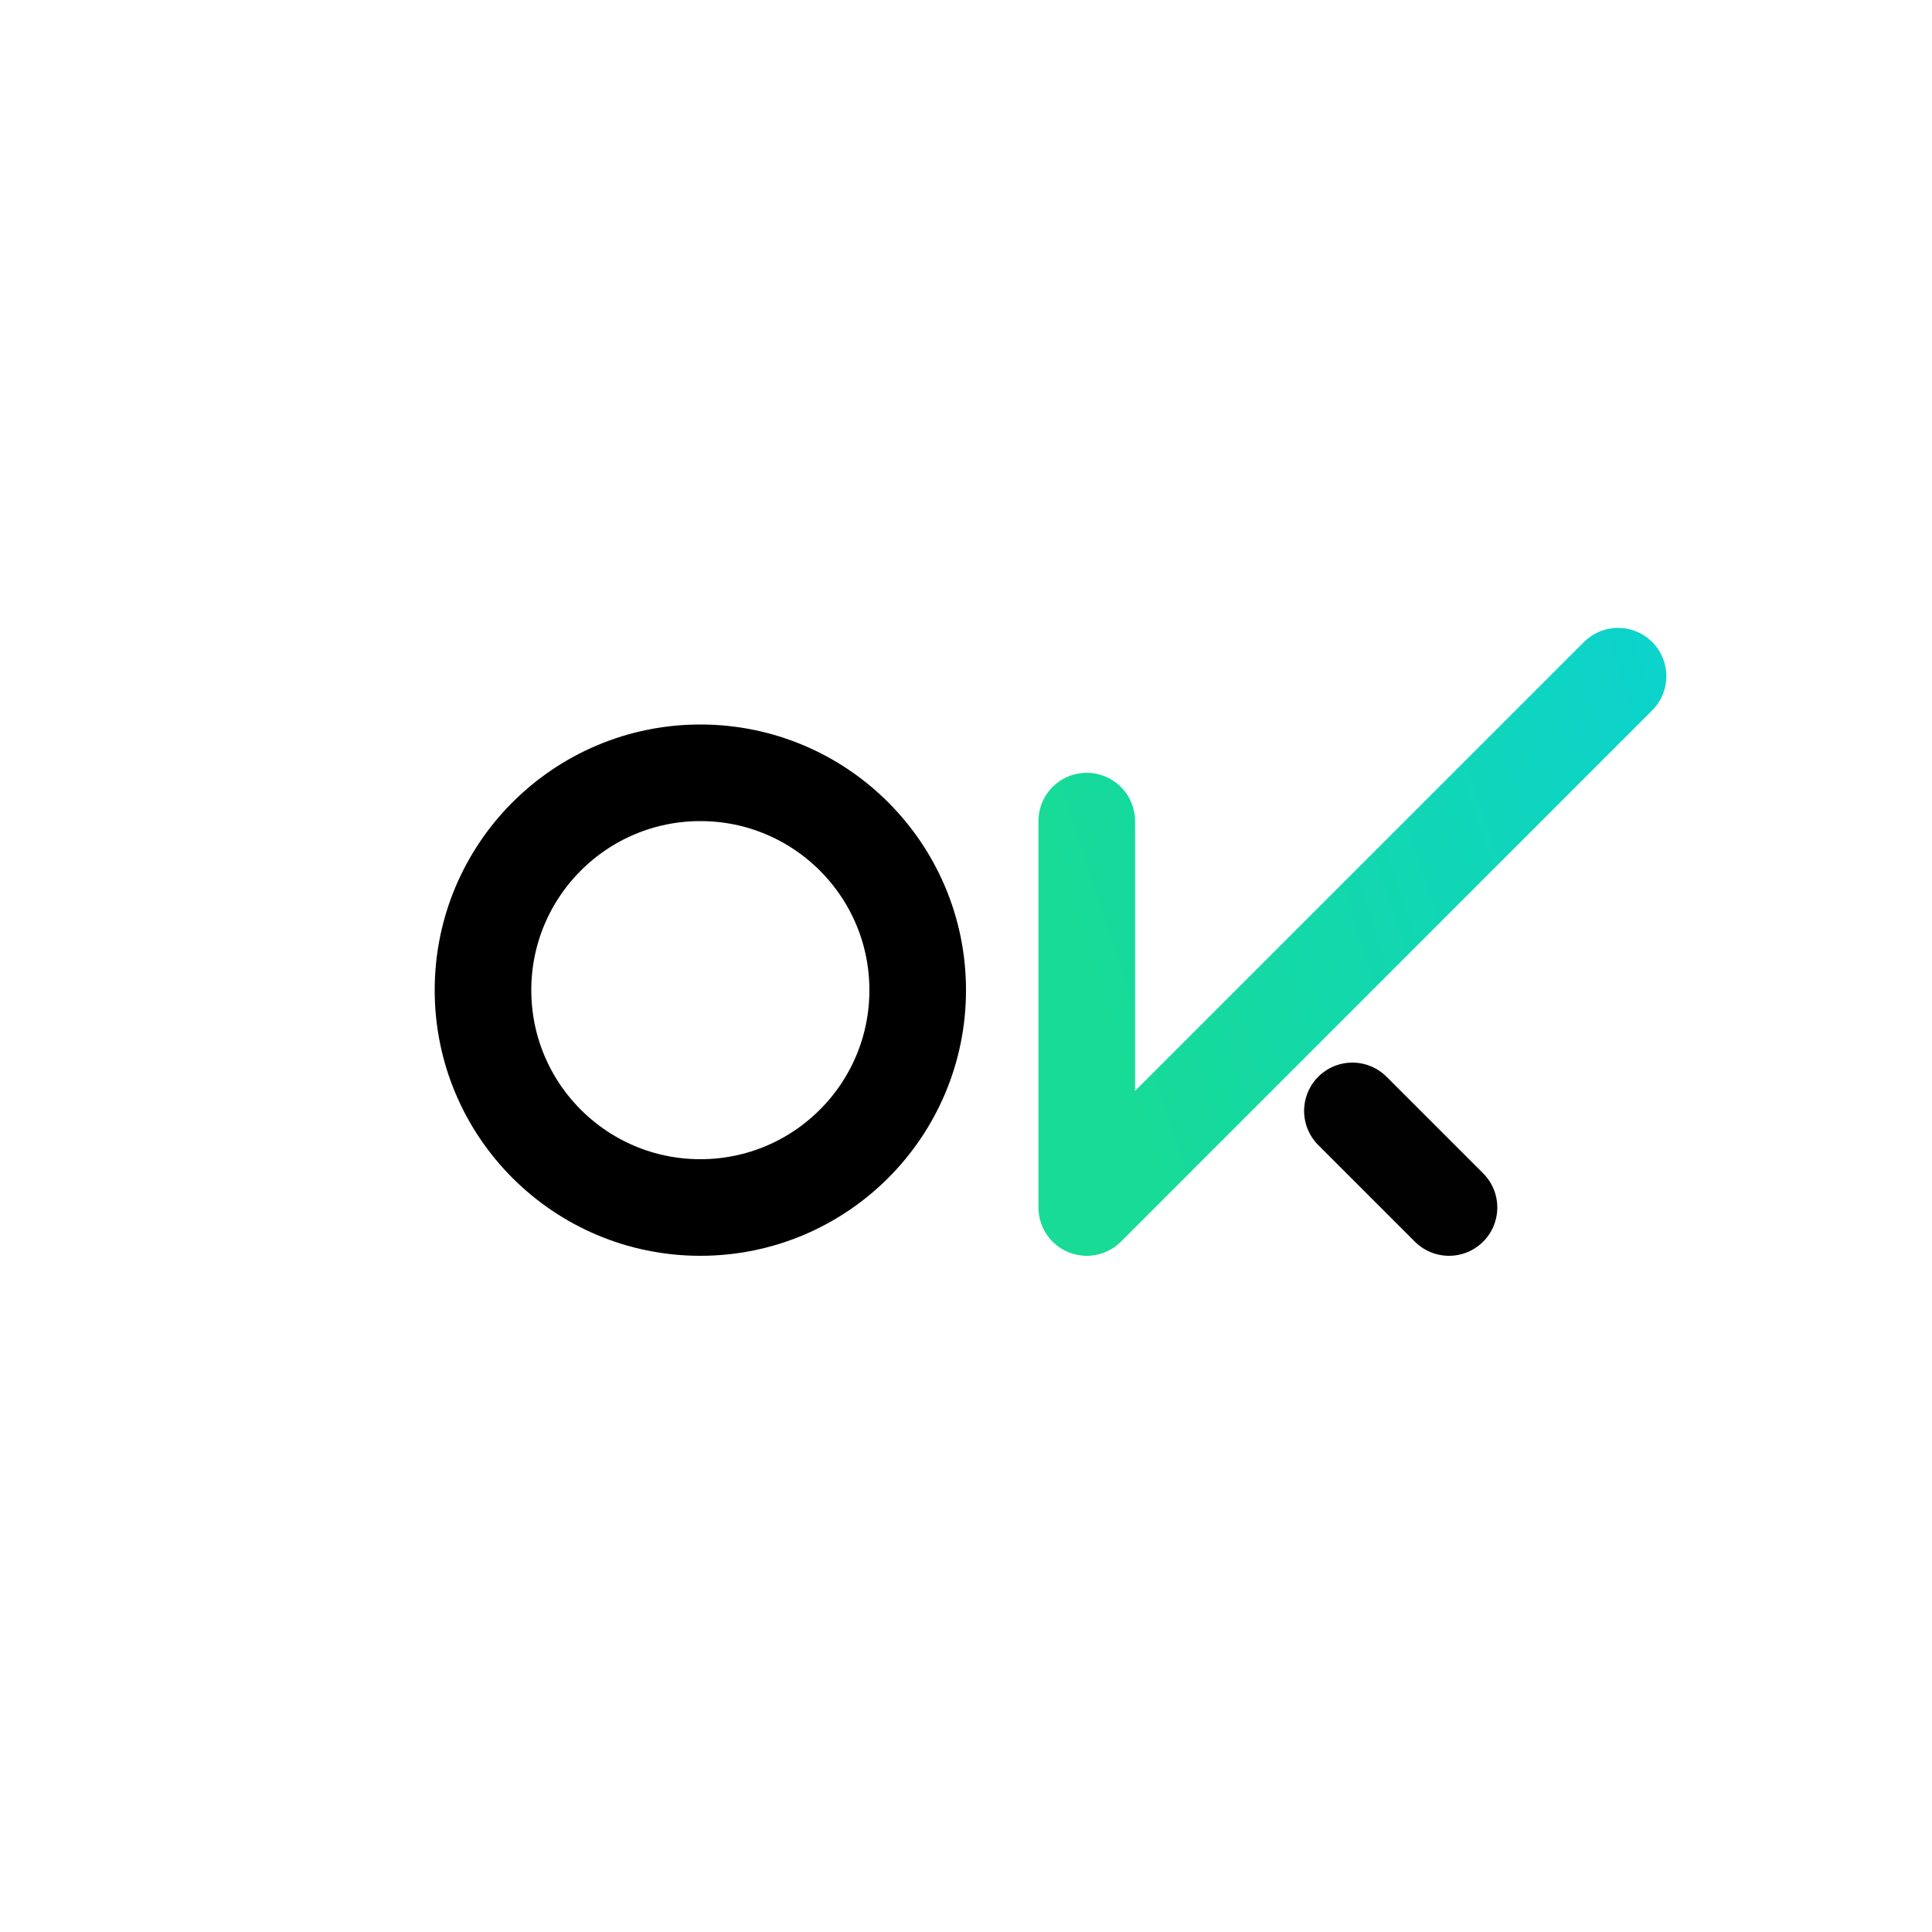 <svg width="80" height="80" viewBox="0 0 40 40" fill="none" xmlns="http://www.w3.org/2000/svg">
<rect width="40" height="40" rx="12"/>
<path d="M22.5 17V25L33.5 14" stroke="url(#paint0_linear_4074_678)" stroke-width="2" stroke-linecap="round" stroke-linejoin="round"/>
<path d="M28 23L30 25" stroke="#010101" stroke-width="2" stroke-linecap="round" stroke-linejoin="round"/>
<circle cx="14.5" cy="20.5" r="4.5" stroke="black" stroke-width="2"/>
<defs>
<linearGradient id="paint0_linear_4074_678" x1="22" y1="19" x2="34.5" y2="15" gradientUnits="userSpaceOnUse">
<stop stop-color="#17DB96"/>
<stop offset="1" stop-color="#0CD3CB"/>
</linearGradient>
</defs>
</svg>
